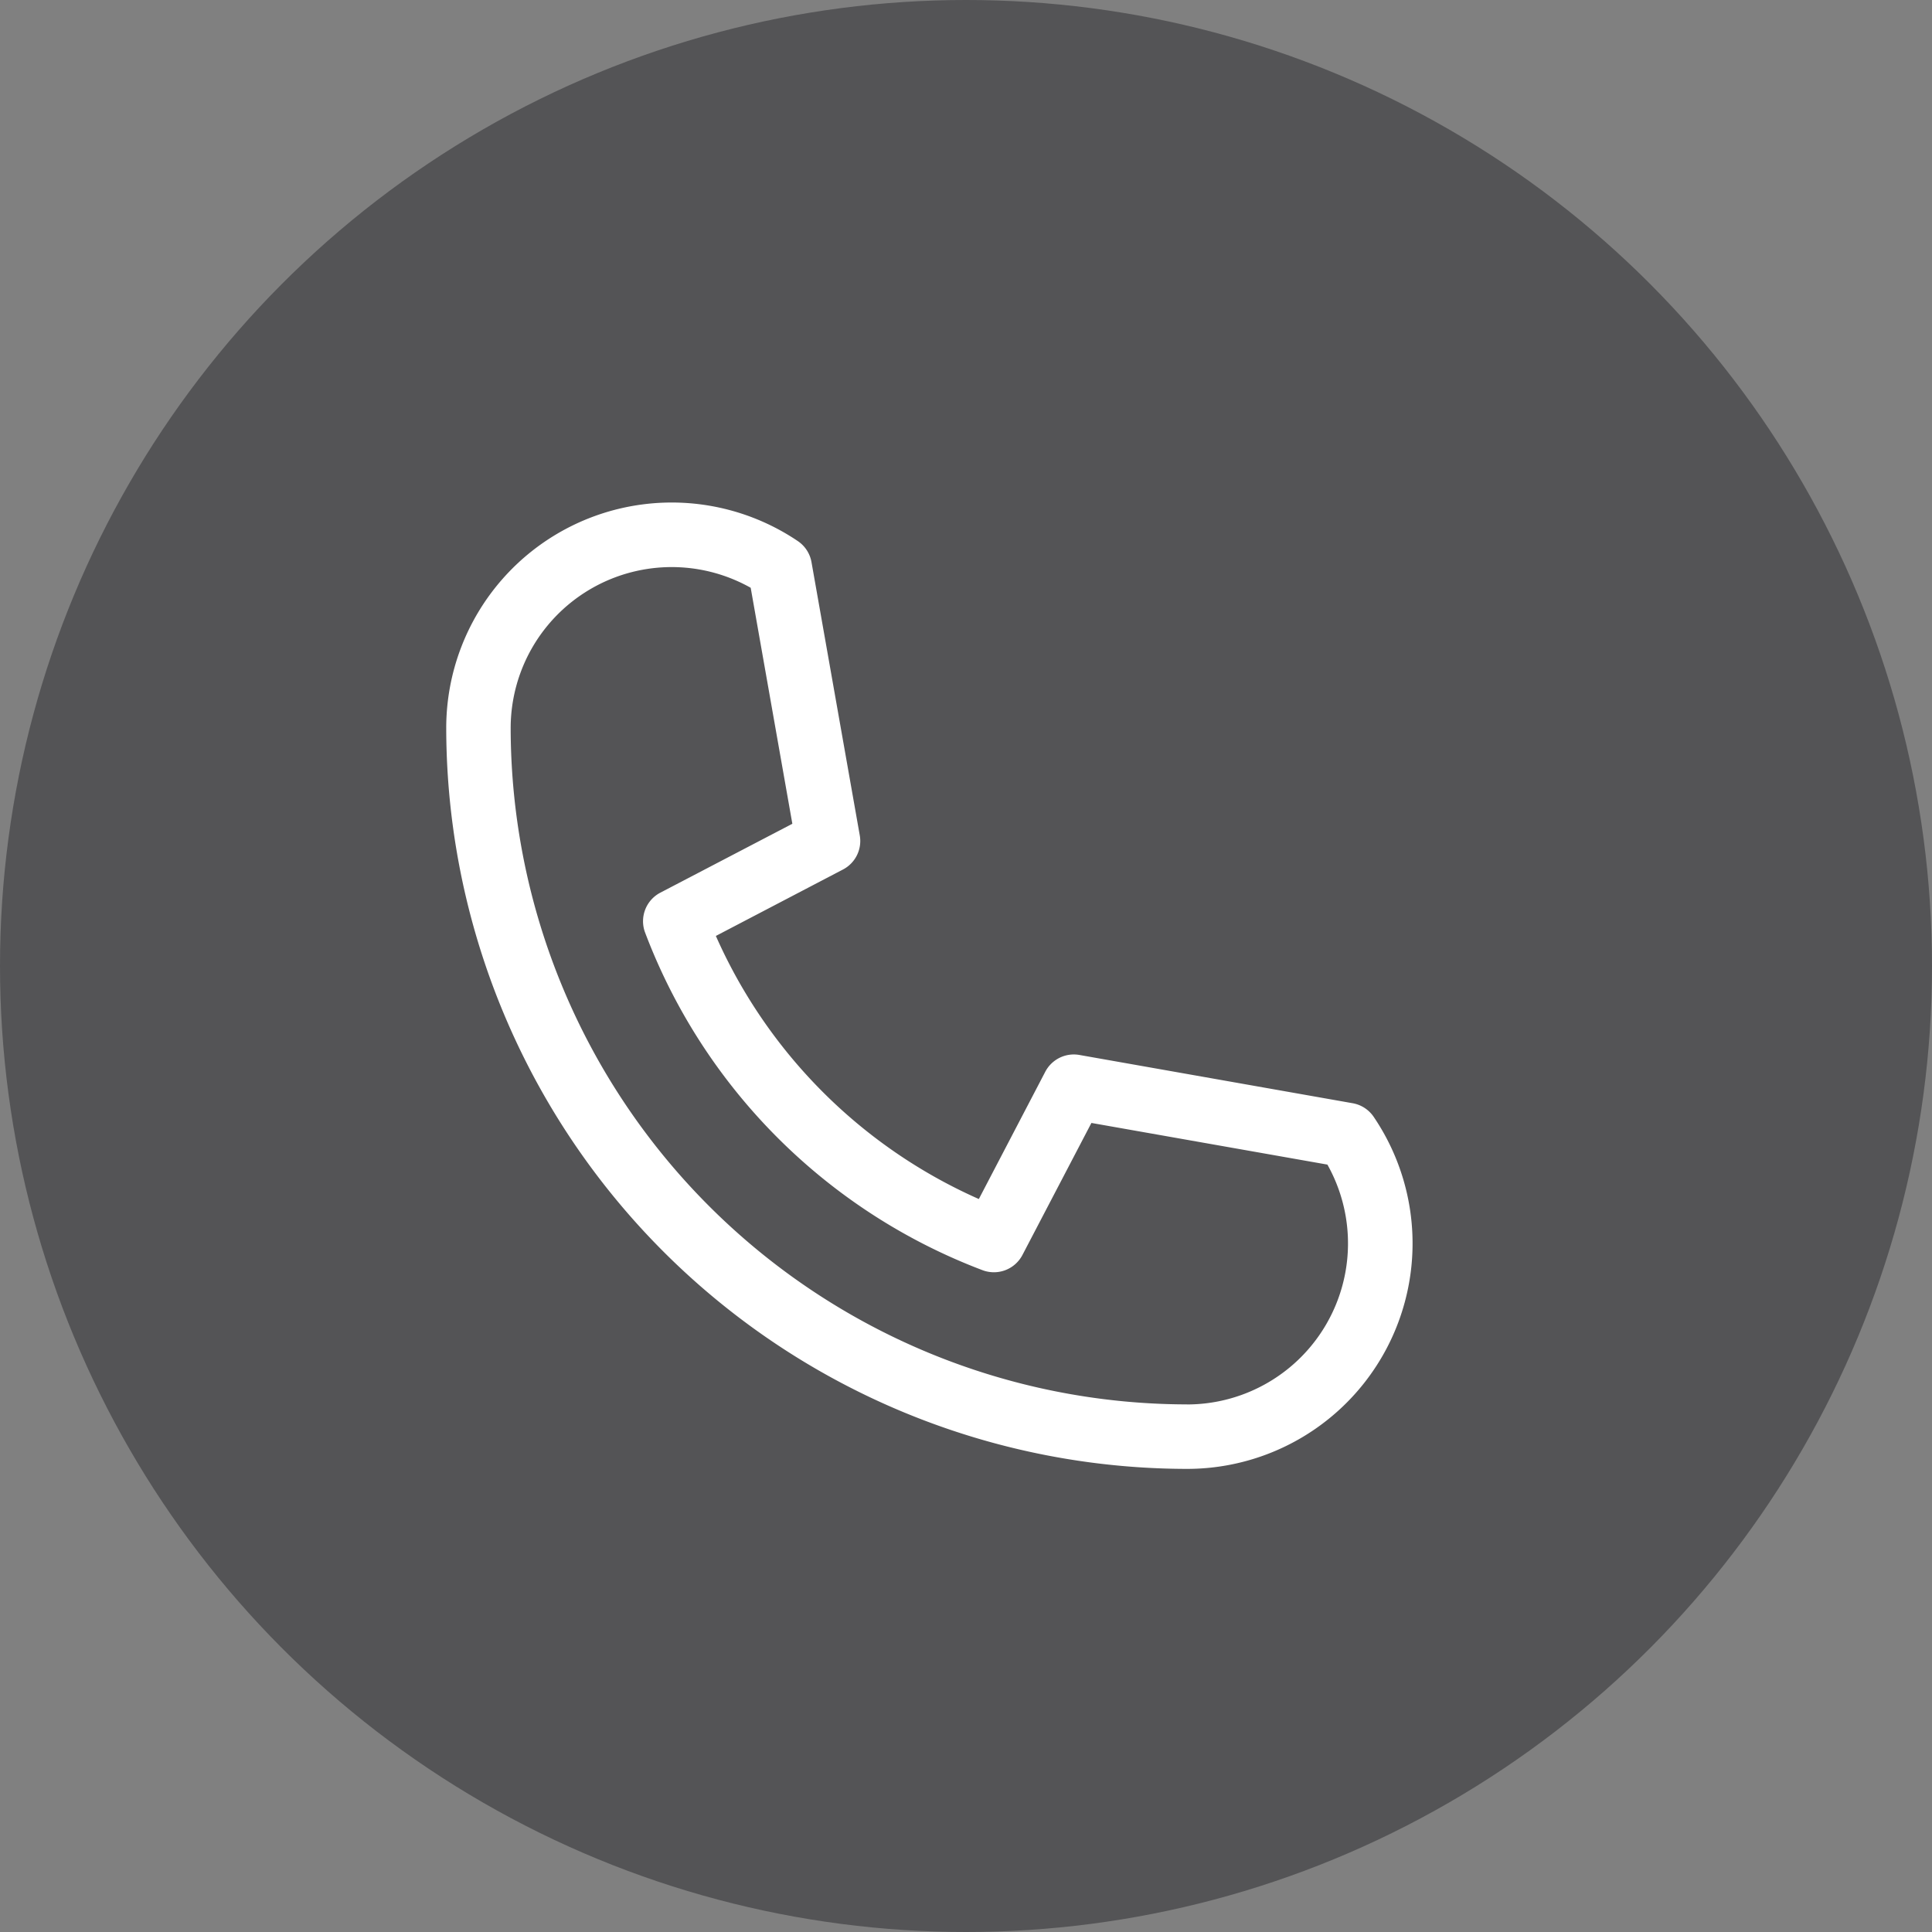 <svg xmlns="http://www.w3.org/2000/svg" width="34" height="34" viewBox="0 0 34 34">
  <rect x="0" y="0" width="34" height="34" fill="#808080" stroke="none"/>
  <g id="Group_28" data-name="Group 28" transform="translate(-32.393 -237)">
    <circle id="Elipse" cx="17" cy="17" r="17" transform="translate(32.393 237)" fill="#545456"/>
    <path id="Trazado_compuesto" data-name="Trazado compuesto" d="M138.456,733.864l-4.812-.85a.567.567,0,0,0-.6.3l-1.167,2.236a9.081,9.081,0,0,1-4.628-4.63l2.233-1.167a.566.566,0,0,0,.3-.6l-.85-4.811a.566.566,0,0,0-.241-.371,3.968,3.968,0,0,0-6.187,3.29,13.053,13.053,0,0,0,13.038,13.038,3.968,3.968,0,0,0,3.288-6.189A.566.566,0,0,0,138.456,733.864Zm-2.918,5.3a11.918,11.918,0,0,1-11.9-11.9,2.834,2.834,0,0,1,4.224-2.471l.733,4.153-2.324,1.213a.567.567,0,0,0-.268.7,10.218,10.218,0,0,0,5.941,5.944.567.567,0,0,0,.7-.268l1.214-2.324,4.153.733a2.834,2.834,0,0,1-2.471,4.221Z" transform="translate(-82.258 -477.449)" fill="#fff"/>
  </g>
</svg>

